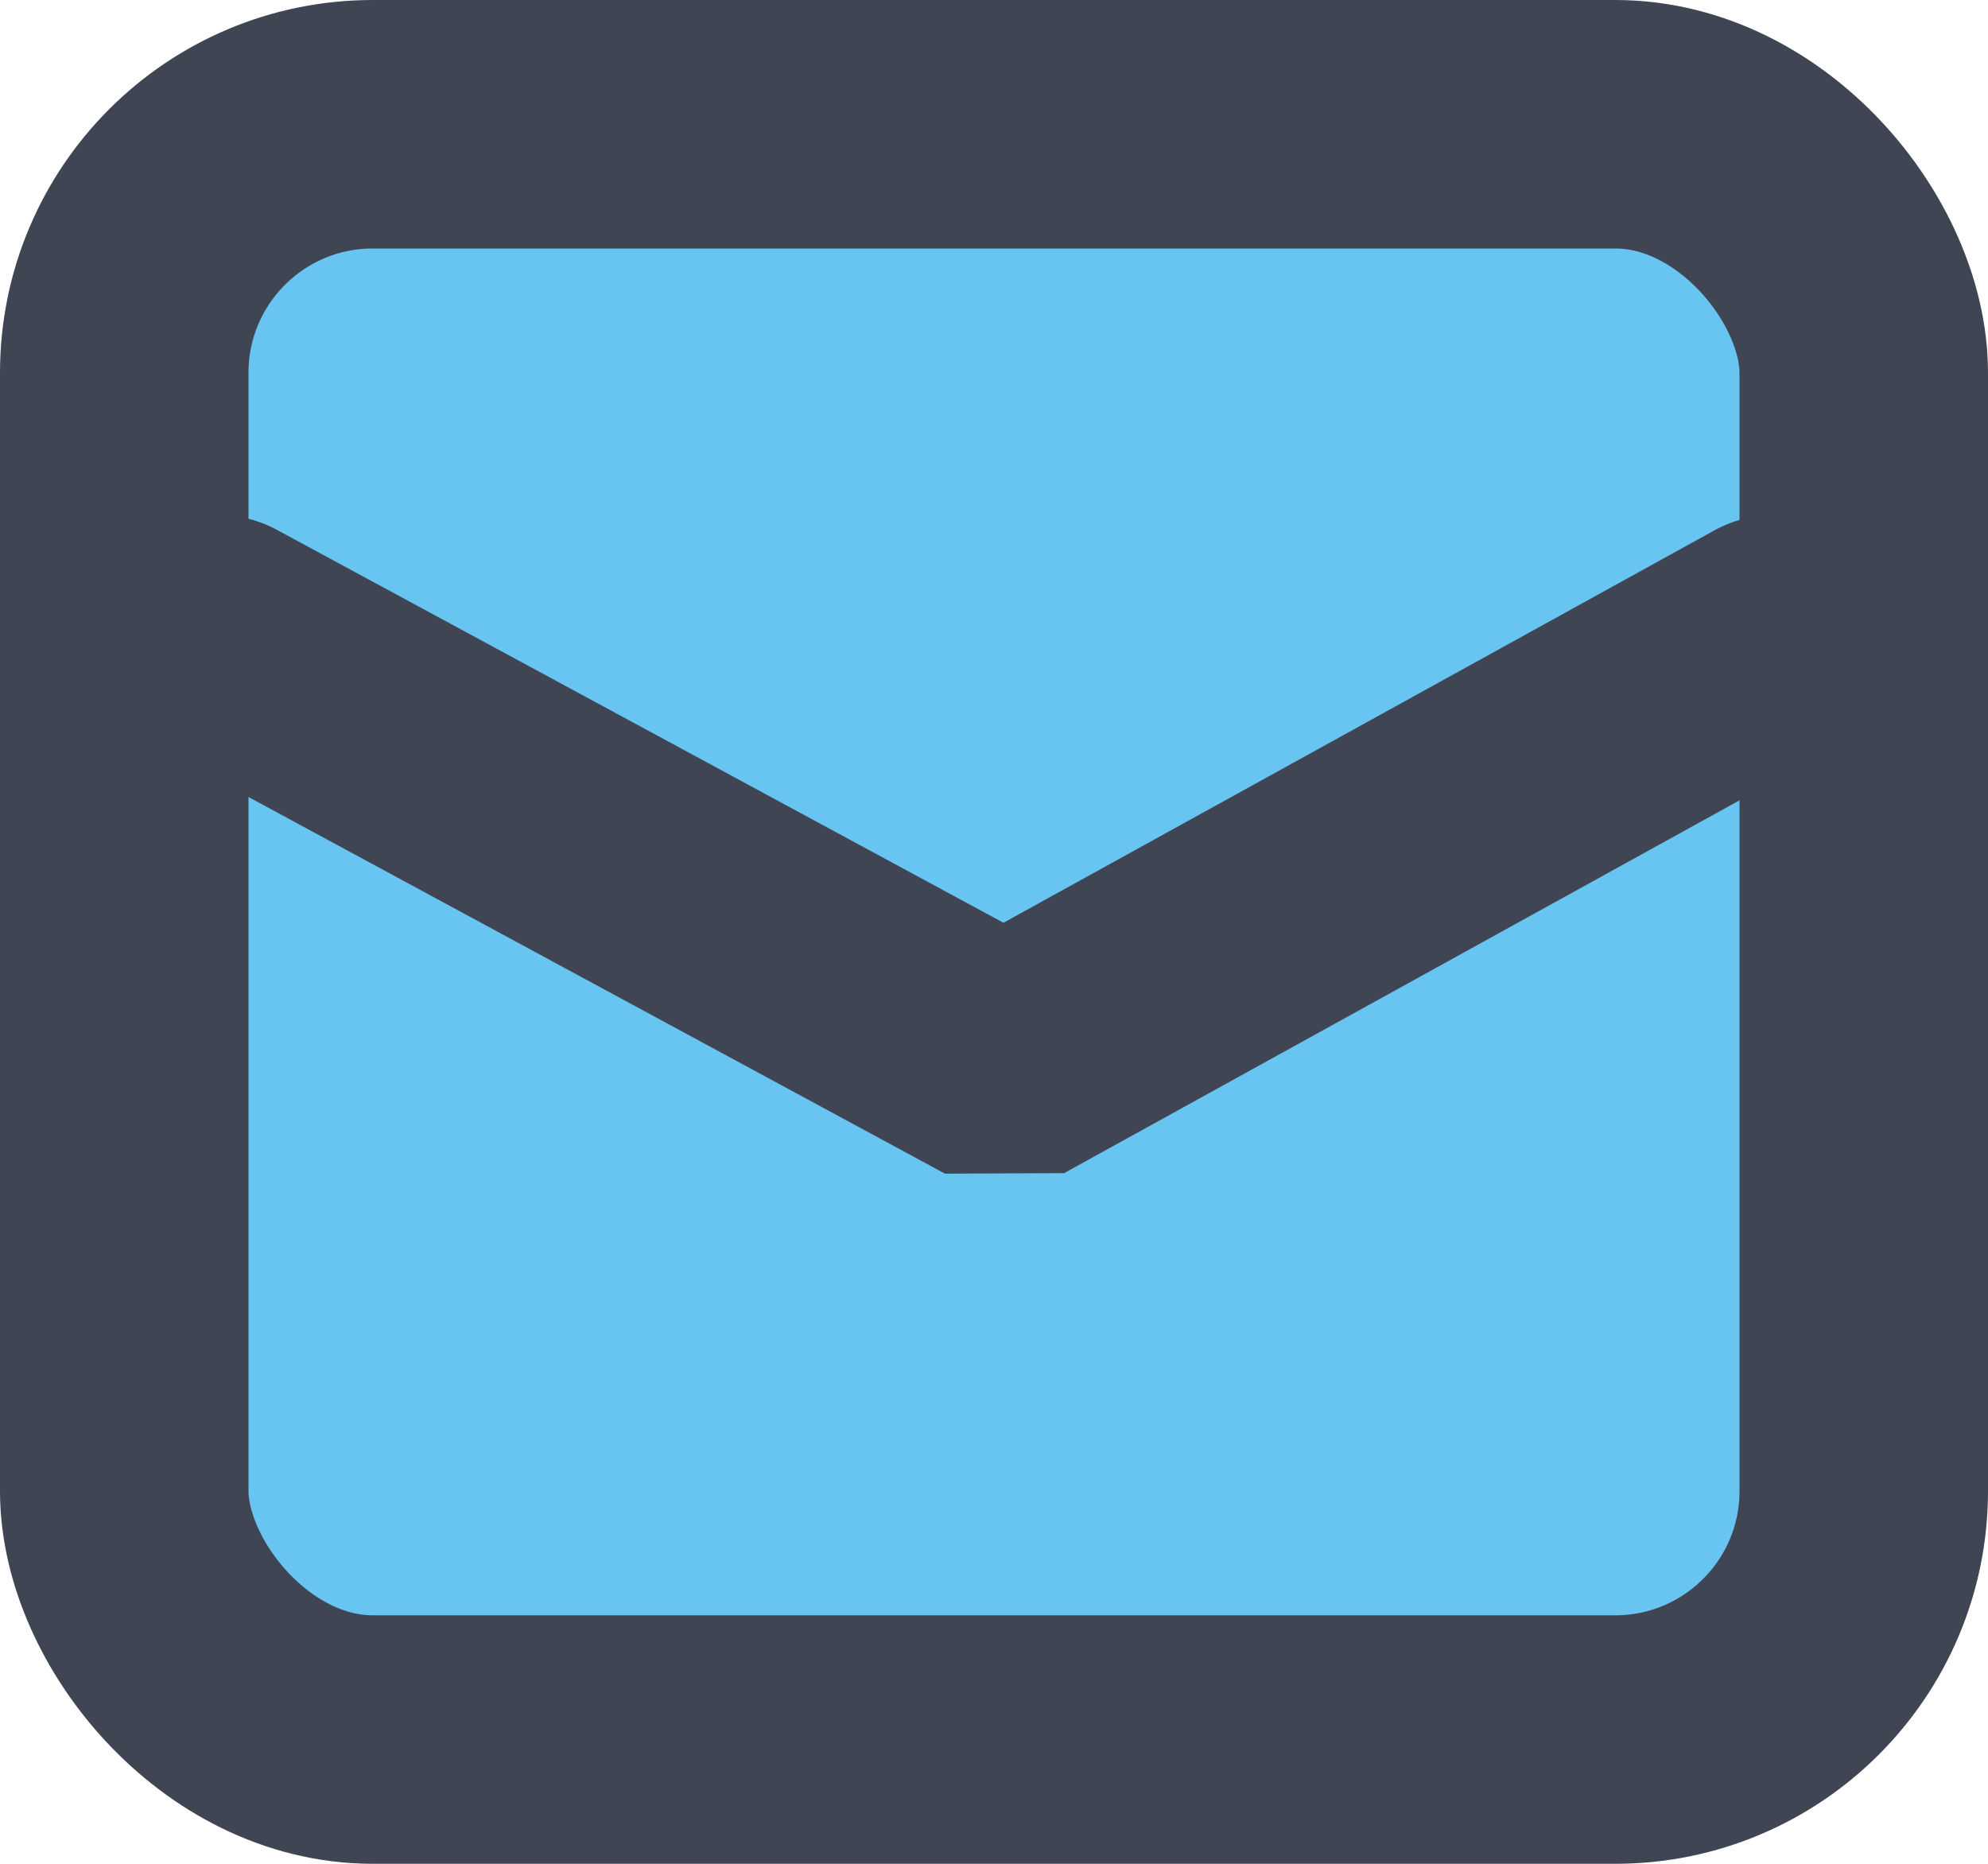 <svg xmlns="http://www.w3.org/2000/svg" width="16" height="15" viewBox="0 0 16 15">
  <g id="icon" transform="translate(-1442.062 -1192.943)">
    <rect id="長方形_1624" data-name="長方形 1624" width="14" height="13" rx="2" transform="translate(1443.062 1193.943)" fill="#68c5f1" stroke="#404554" stroke-linecap="round" stroke-linejoin="bevel" stroke-width="2"/>
    <path id="パス_281" data-name="パス 281" d="M1443.815,1199l6.328,3.422,6.2-3.422" transform="translate(0 -0.913)" fill="none" stroke="#404554" stroke-linecap="round" stroke-linejoin="bevel" stroke-width="2"/>
  </g>
</svg>
